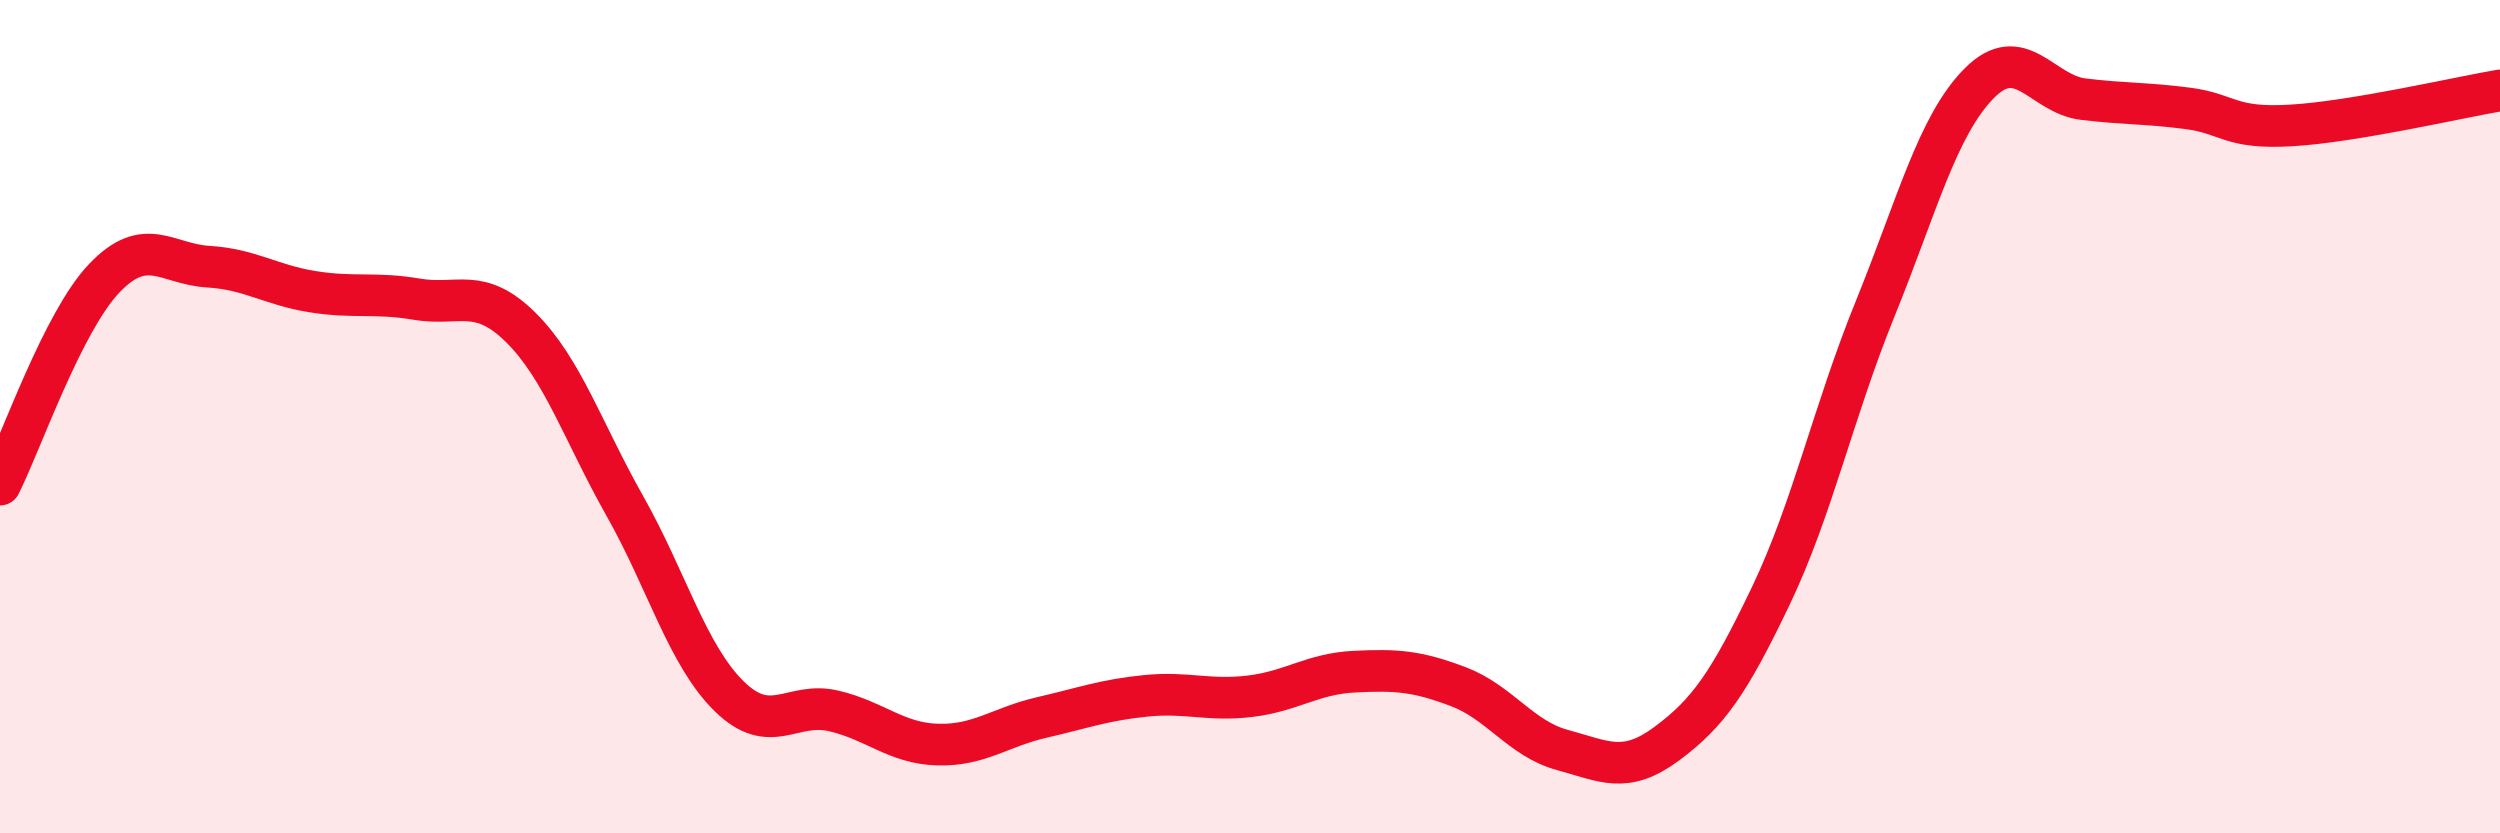 
    <svg width="60" height="20" viewBox="0 0 60 20" xmlns="http://www.w3.org/2000/svg">
      <path
        d="M 0,11.63 C 0.5,10.64 1.5,7.73 2.5,6.68 C 3.5,5.63 4,6.34 5,6.4 C 6,6.46 6.5,6.84 7.5,7 C 8.5,7.16 9,7.01 10,7.18 C 11,7.35 11.5,6.87 12.5,7.86 C 13.5,8.85 14,10.38 15,12.15 C 16,13.92 16.5,15.73 17.5,16.71 C 18.5,17.69 19,16.83 20,17.06 C 21,17.29 21.5,17.84 22.5,17.87 C 23.5,17.9 24,17.45 25,17.22 C 26,16.99 26.5,16.8 27.5,16.7 C 28.5,16.6 29,16.83 30,16.71 C 31,16.59 31.5,16.17 32.5,16.12 C 33.5,16.07 34,16.1 35,16.48 C 36,16.86 36.5,17.73 37.5,18 C 38.5,18.27 39,18.59 40,17.85 C 41,17.11 41.5,16.39 42.5,14.3 C 43.5,12.21 44,9.88 45,7.42 C 46,4.96 46.5,3.01 47.5,2 C 48.5,0.99 49,2.26 50,2.38 C 51,2.5 51.5,2.47 52.5,2.6 C 53.5,2.73 53.5,3.1 55,3.01 C 56.5,2.92 59,2.34 60,2.17L60 20L0 20Z"
        fill="#EB0A25"
        opacity="0.1"
        stroke-linecap="round"
        stroke-linejoin="round"
      />
      <path
        d="M 0,11.63 C 0.5,10.64 1.5,7.73 2.5,6.68 C 3.5,5.63 4,6.34 5,6.4 C 6,6.46 6.5,6.84 7.5,7 C 8.5,7.16 9,7.01 10,7.18 C 11,7.35 11.5,6.87 12.5,7.86 C 13.5,8.85 14,10.38 15,12.15 C 16,13.92 16.5,15.73 17.5,16.71 C 18.5,17.69 19,16.83 20,17.06 C 21,17.29 21.5,17.84 22.5,17.87 C 23.5,17.9 24,17.45 25,17.22 C 26,16.99 26.5,16.8 27.5,16.7 C 28.5,16.6 29,16.83 30,16.71 C 31,16.59 31.5,16.17 32.5,16.12 C 33.5,16.07 34,16.1 35,16.48 C 36,16.86 36.5,17.73 37.5,18 C 38.5,18.27 39,18.59 40,17.85 C 41,17.11 41.5,16.39 42.5,14.3 C 43.5,12.21 44,9.88 45,7.42 C 46,4.96 46.5,3.01 47.5,2 C 48.5,0.99 49,2.26 50,2.38 C 51,2.5 51.5,2.47 52.5,2.6 C 53.5,2.73 53.5,3.1 55,3.01 C 56.5,2.92 59,2.34 60,2.17"
        stroke="#EB0A25"
        stroke-width="1"
        fill="none"
        stroke-linecap="round"
        stroke-linejoin="round"
      />
    </svg>
  
